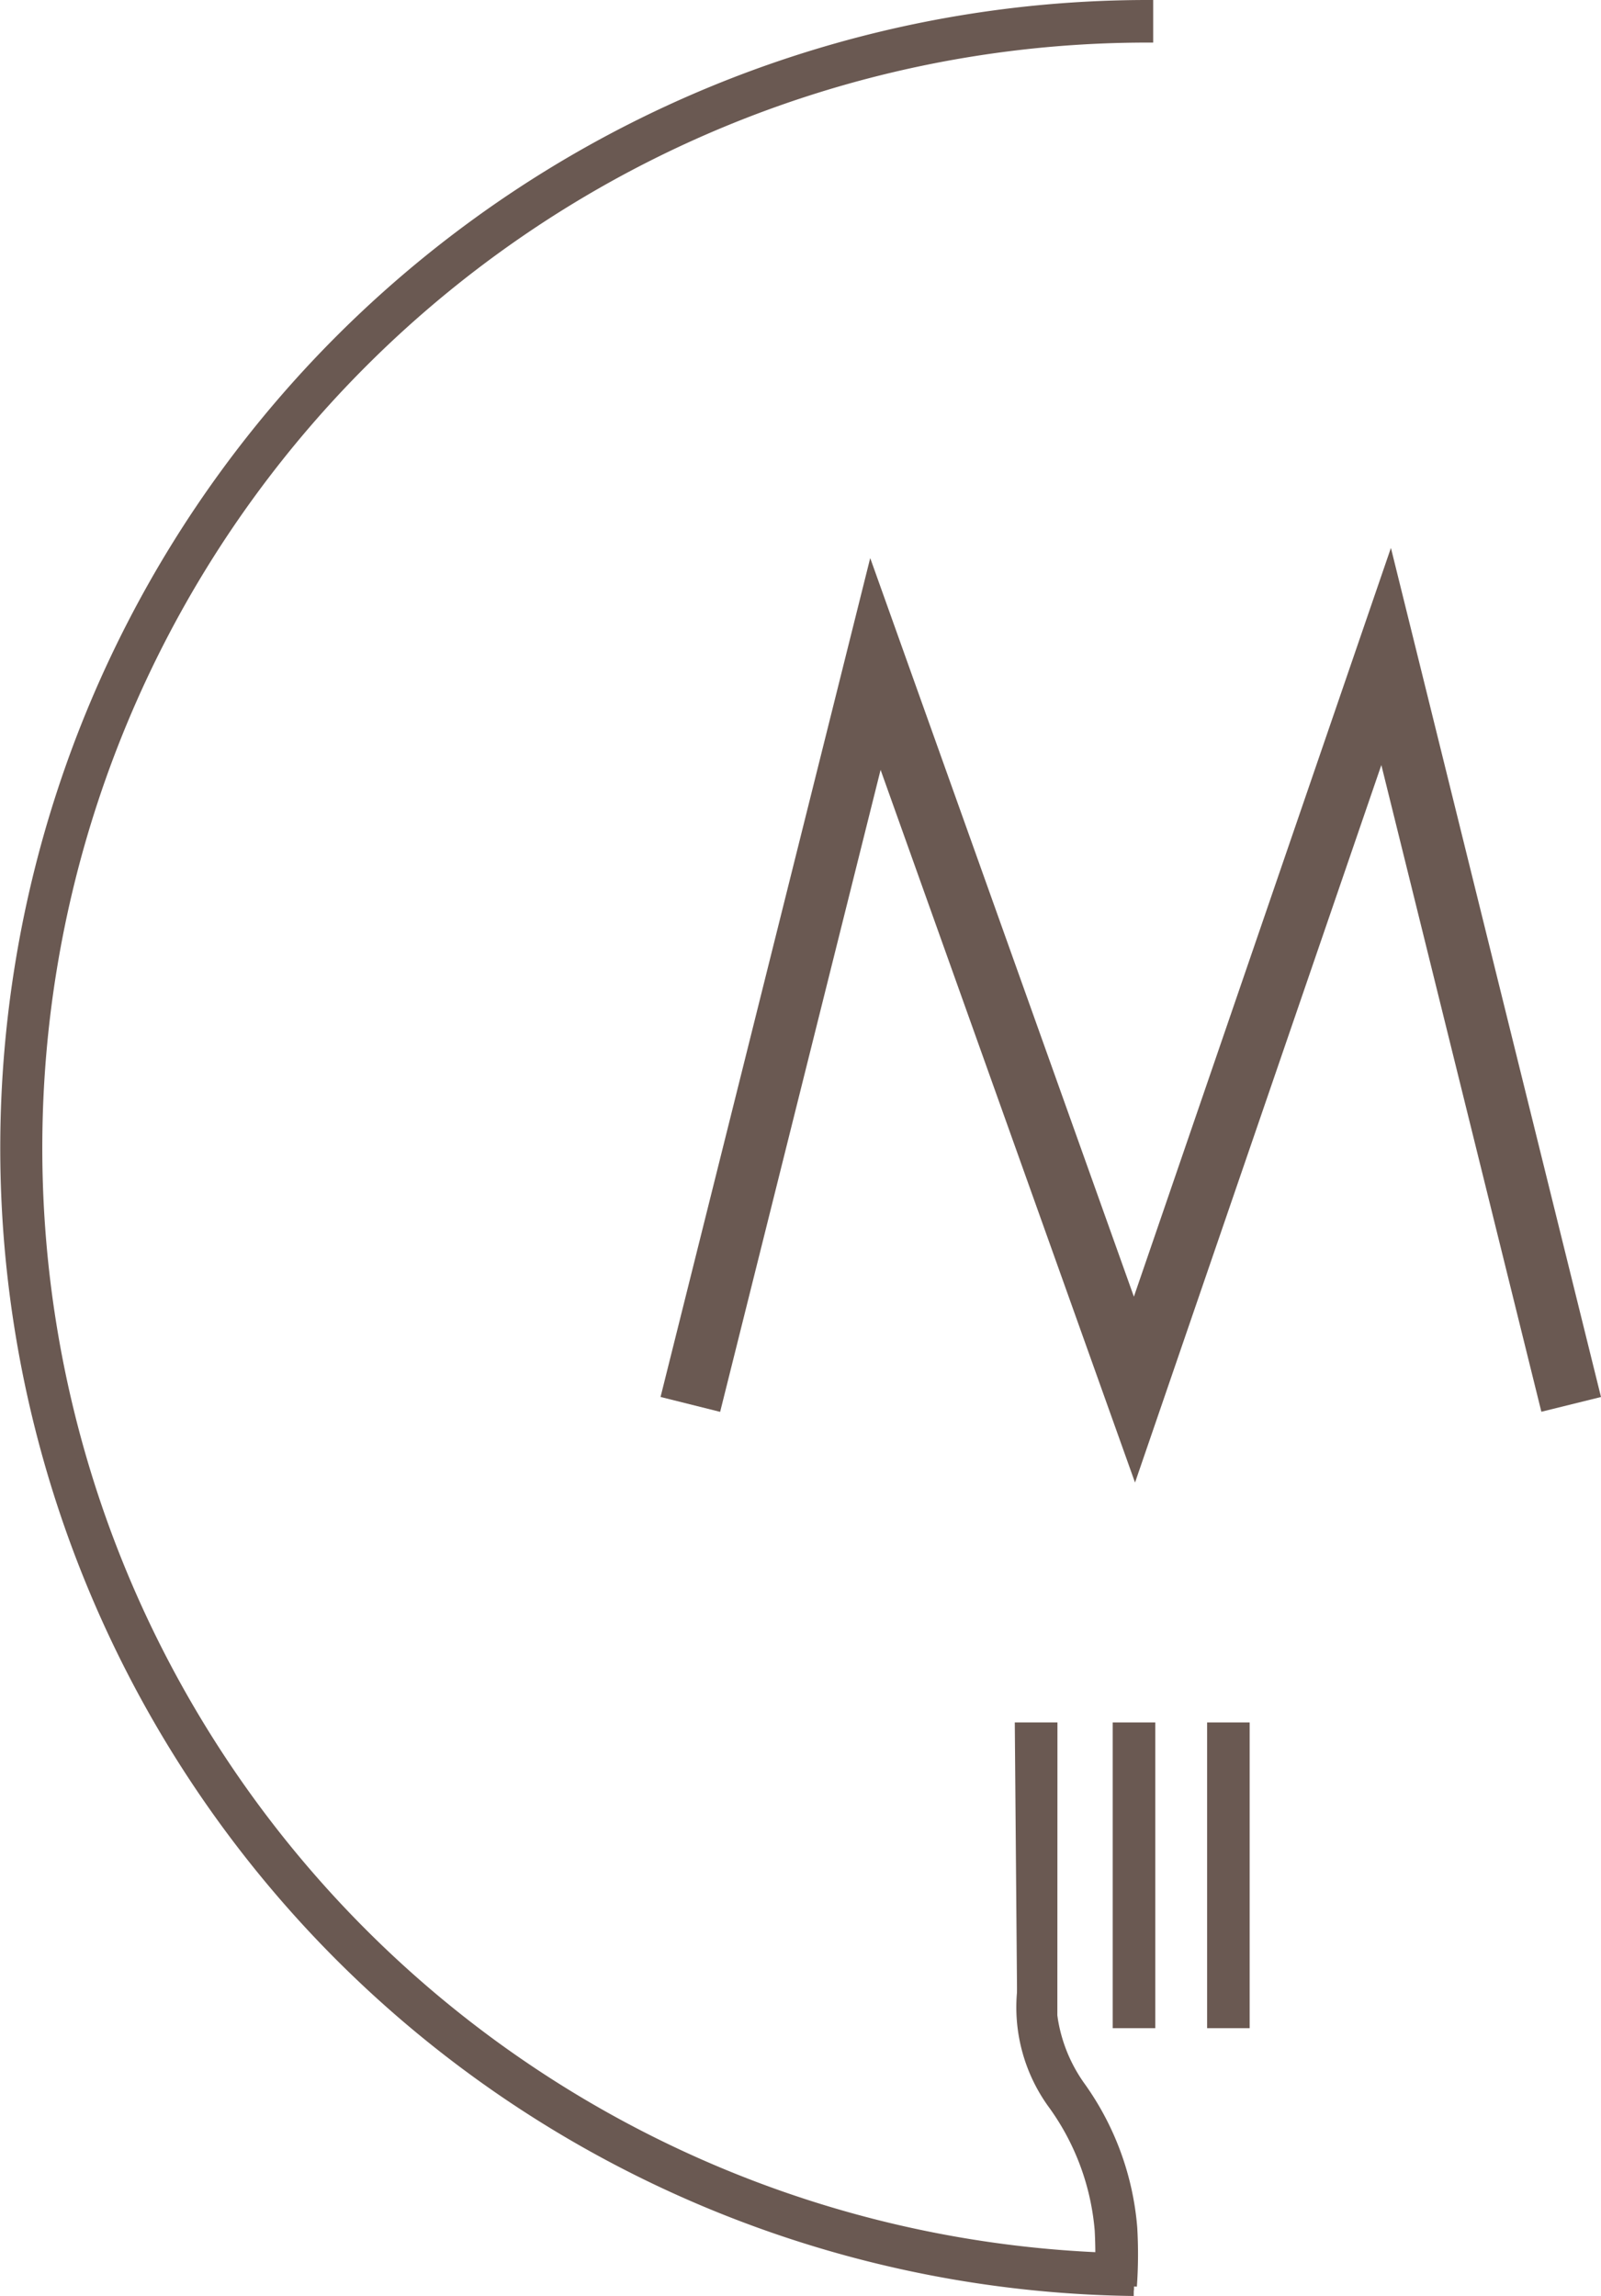 <svg id="Raggruppa_3" data-name="Raggruppa 3" xmlns="http://www.w3.org/2000/svg" xmlns:xlink="http://www.w3.org/1999/xlink" width="127.885" height="183.335" viewBox="0 0 127.885 183.335">
  <defs>
    <clipPath id="clip-path">
      <rect id="Rettangolo_4" data-name="Rettangolo 4" width="127.885" height="183.335" fill="#6a5952"/>
    </clipPath>
  </defs>
  <path id="Tracciato_1" data-name="Tracciato 1" d="M156.783,158.45,135.721,99.472l-16.748,66.987,4.76,1.19,12.817-51.265,20.324,56.91L176.549,116l12.783,51.64,4.763-1.178-16.781-67.8Z" transform="translate(-66.21 -54.911)" fill="#6a5952"/>
  <g id="Raggruppa_2" data-name="Raggruppa 2">
    <g id="Raggruppa_1" data-name="Raggruppa 1" clip-path="url(#clip-path)">
      <path id="Tracciato_2" data-name="Tracciato 2" d="M91.168,180.932A88.711,88.711,0,0,1,92.228,3.517V1a91.227,91.227,0,0,0-1.106,182.448" transform="translate(-0.557 -0.557)" fill="#6a5952"/>
      <path id="Tracciato_3" data-name="Tracciato 3" d="M90.559,183.335A91.671,91.671,0,0,1,91.671,0h.443V3.4h-.443a88.267,88.267,0,0,0-1.054,176.528l-.011.887a89.154,89.154,0,0,1,.621-178.3V.888a90.784,90.784,0,0,0-.658,181.56Z" fill="#6a5952"/>
      <path id="Tracciato_4" data-name="Tracciato 4" d="M192.834,356.056a36.926,36.926,0,0,0,.029-4.671,22.452,22.452,0,0,0-4.125-11.249,12.639,12.639,0,0,1-2.349-8.242c.216-3.588-.765-7.284-.69-10.806.034-1.565.141-3.463.187-5.028l-.28-.931a33.079,33.079,0,0,1,.233-3.4h-1.3a32.228,32.228,0,0,0-.147,3.417l-.028,1.224c-.045,1.57-.081,3.14-.115,4.713-.075,3.5.129,7.774-.081,11.314a13.083,13.083,0,0,0,2.511,9.173,19.971,19.971,0,0,1,3.679,10,37.4,37.4,0,0,1-.056,4.794" transform="translate(-102.468 -173.484)" fill="#6a5952"/>
      <path id="Tracciato_5" data-name="Tracciato 5" d="M190.186,355.819l-.887-.03a37.059,37.059,0,0,0,.057-4.736,19.539,19.539,0,0,0-3.6-9.782,13.548,13.548,0,0,1-2.59-9.452c.125-2.105.1-4.491.08-6.8-.016-1.588-.03-3.088,0-4.5q.051-2.361.115-4.716l.028-1.222c.006-.31.01-.586.013-.845a23.628,23.628,0,0,1,.137-2.61l.043-.4h2.2l-.054.492a32.579,32.579,0,0,0-.229,3.288l.28.933,0,.072c-.02.7-.053,1.461-.086,2.231-.04.957-.082,1.927-.1,2.793a37.02,37.02,0,0,0,.353,4.957,33.8,33.8,0,0,1,.337,5.866,12.207,12.207,0,0,0,2.27,7.963,22.882,22.882,0,0,1,4.2,11.469,37.1,37.1,0,0,1-.029,4.727l-.886-.046a36.44,36.44,0,0,0,.03-4.615,22.016,22.016,0,0,0-4.047-11.028,13.066,13.066,0,0,1-2.428-8.522,33.118,33.118,0,0,0-.332-5.711,37.8,37.8,0,0,1-.359-5.078c.019-.872.061-1.847.1-2.811.031-.74.063-1.474.083-2.148l-.279-.929v-.07c.026-1.193.079-1.949.183-2.945h-.409c-.076.818-.082,1.408-.091,2.13,0,.261-.007.54-.013.854l-.028,1.225q-.068,2.357-.115,4.712c-.031,1.4-.016,2.89,0,4.471.022,2.323.045,4.724-.082,6.86a12.593,12.593,0,0,0,2.433,8.893,20.417,20.417,0,0,1,3.757,10.223,37.572,37.572,0,0,1-.055,4.833" transform="translate(-101.912 -172.927)" fill="#6a5952"/>
      <path id="Tracciato_6" data-name="Tracciato 6" d="M203.712,412.125c.008-.149.016-.3.023-.447" transform="translate(-113.369 -229.105)" fill="#6a5952"/>
      <rect id="Rettangolo_2" data-name="Rettangolo 2" width="2.517" height="23.525" transform="translate(96.86 137.981)" fill="#6a5952"/>
      <path id="Tracciato_7" data-name="Tracciato 7" d="M220.812,334.54h-3.4V310.128h3.4Zm-2.517-.887h1.63V311.015h-1.63Z" transform="translate(-120.991 -172.591)" fill="#6a5952"/>
      <rect id="Rettangolo_3" data-name="Rettangolo 3" width="2.517" height="23.525" transform="translate(89.319 137.981)" fill="#6a5952"/>
      <path id="Tracciato_8" data-name="Tracciato 8" d="M203.808,334.54h-3.4V310.128h3.4Zm-2.517-.887h1.63V311.015h-1.63Z" transform="translate(-111.528 -172.591)" fill="#6a5952"/>
      <path id="Tracciato_9" data-name="Tracciato 9" d="M186.285,334.654l-2.32-.4-.2-23.123h2.517Z" transform="translate(-102.27 -173.148)" fill="#6a5952"/>
      <path id="Tracciato_10" data-name="Tracciato 10" d="M186.168,334.624l-3.2-.555-.2-23.941h3.408Zm-2.323-1.3,1.436.249V311.015h-1.626Z" transform="translate(-101.709 -172.591)" fill="#6a5952"/>
    </g>
  </g>
</svg>
